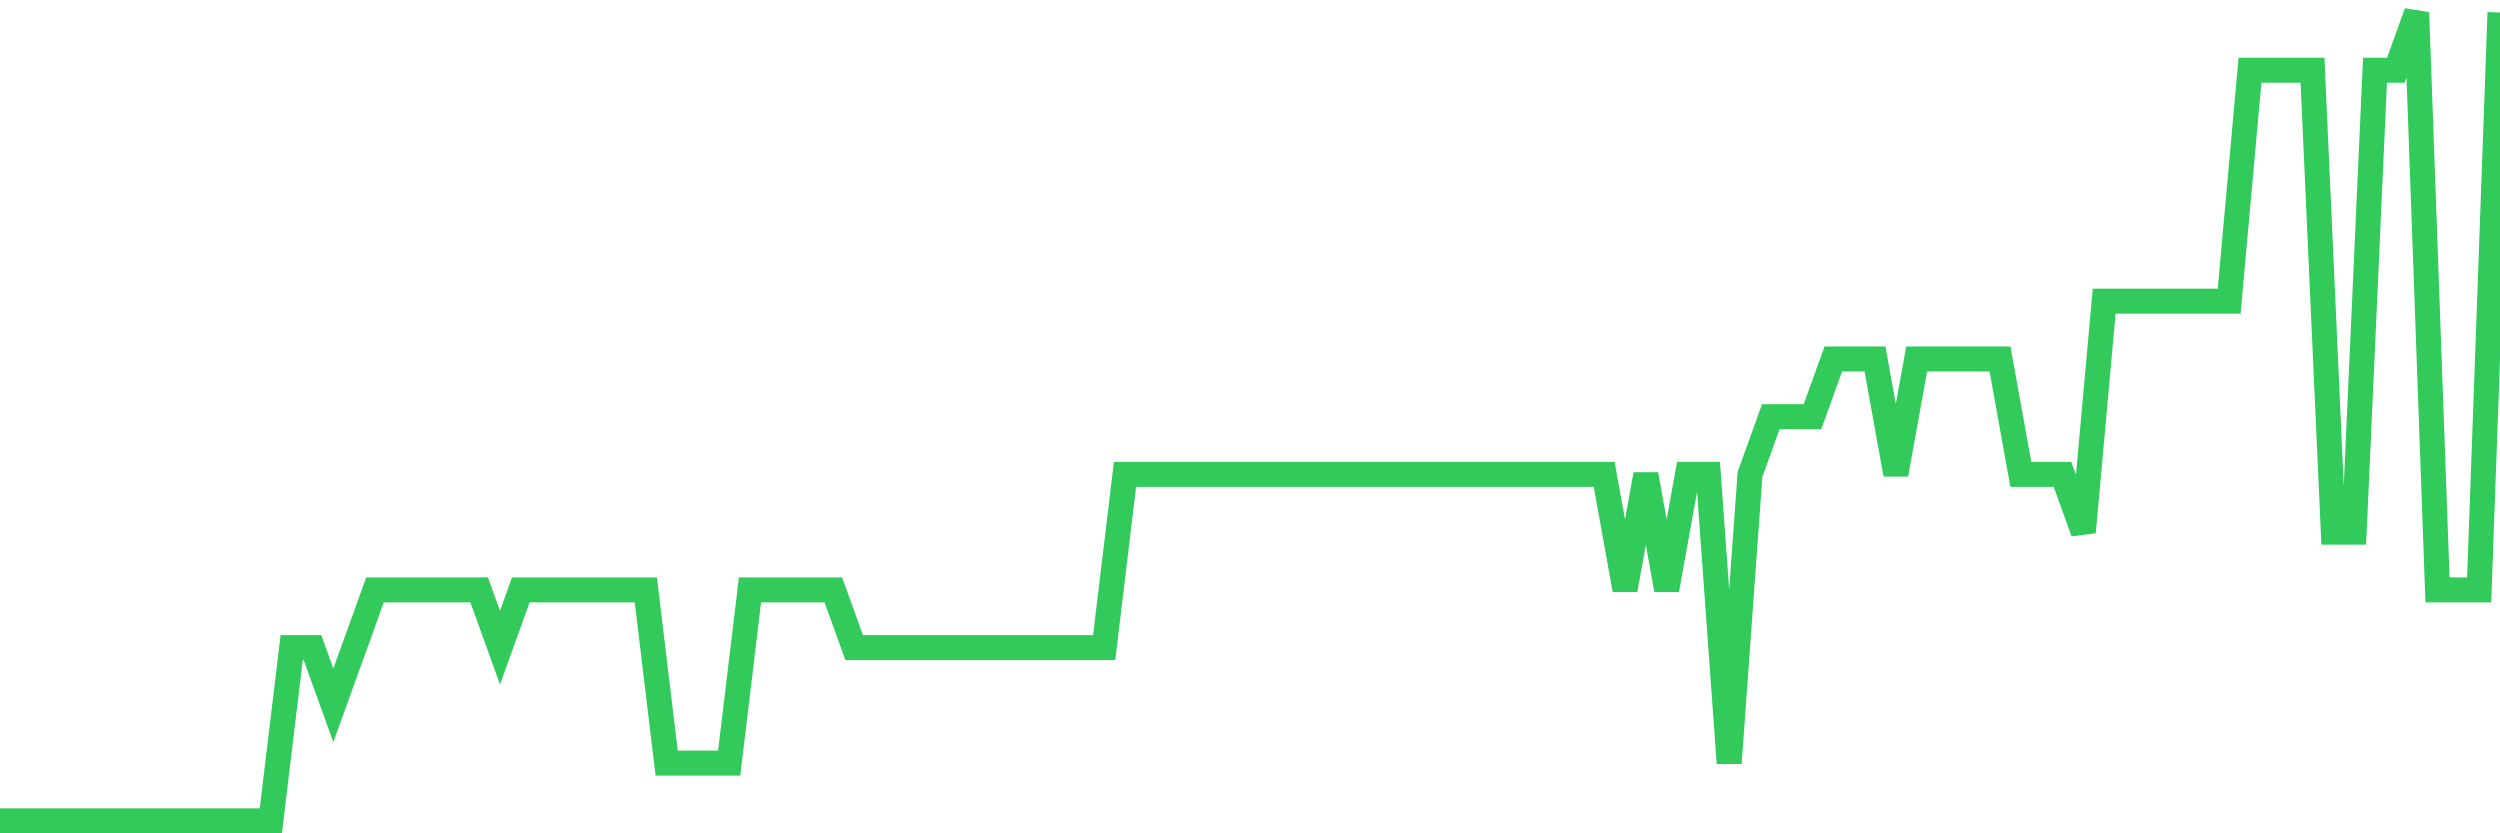 <svg
  xmlns="http://www.w3.org/2000/svg"
  xmlns:xlink="http://www.w3.org/1999/xlink"
  width="120"
  height="40"
  viewBox="0 0 120 40"
  preserveAspectRatio="none"
>
  <polyline
    points="0,39.4 1,39.4 2,39.4 3,39.4 4,39.4 5,39.4 6,39.4 7,39.4 8,39.4 9,39.4 10,39.4 11,39.4 12,39.4 13,39.4 14,31.086 15,31.086 16,33.857 17,31.086 18,28.314 19,28.314 20,28.314 21,28.314 22,28.314 23,28.314 24,31.086 25,28.314 26,28.314 27,28.314 28,28.314 29,28.314 30,28.314 31,28.314 32,36.629 33,36.629 34,36.629 35,36.629 36,28.314 37,28.314 38,28.314 39,28.314 40,28.314 41,31.086 42,31.086 43,31.086 44,31.086 45,31.086 46,31.086 47,31.086 48,31.086 49,31.086 50,31.086 51,31.086 52,31.086 53,31.086 54,22.771 55,22.771 56,22.771 57,22.771 58,22.771 59,22.771 60,22.771 61,22.771 62,22.771 63,22.771 64,22.771 65,22.771 66,22.771 67,22.771 68,22.771 69,22.771 70,22.771 71,22.771 72,22.771 73,22.771 74,22.771 75,22.771 76,22.771 77,22.771 78,28.314 79,22.771 80,28.314 81,22.771 82,22.771 83,36.629 84,22.771 85,20 86,20 87,20 88,17.229 89,17.229 90,17.229 91,22.771 92,17.229 93,17.229 94,17.229 95,17.229 96,17.229 97,22.771 98,22.771 99,22.771 100,25.543 101,14.457 102,14.457 103,14.457 104,14.457 105,14.457 106,14.457 107,14.457 108,3.371 109,3.371 110,3.371 111,3.371 112,25.543 113,25.543 114,3.371 115,3.371 116,0.6 117,28.314 118,28.314 119,28.314 120,0.6"
    fill="none"
    stroke="#32ca5b"
    stroke-width="1.2"
  >
  </polyline>
</svg>
